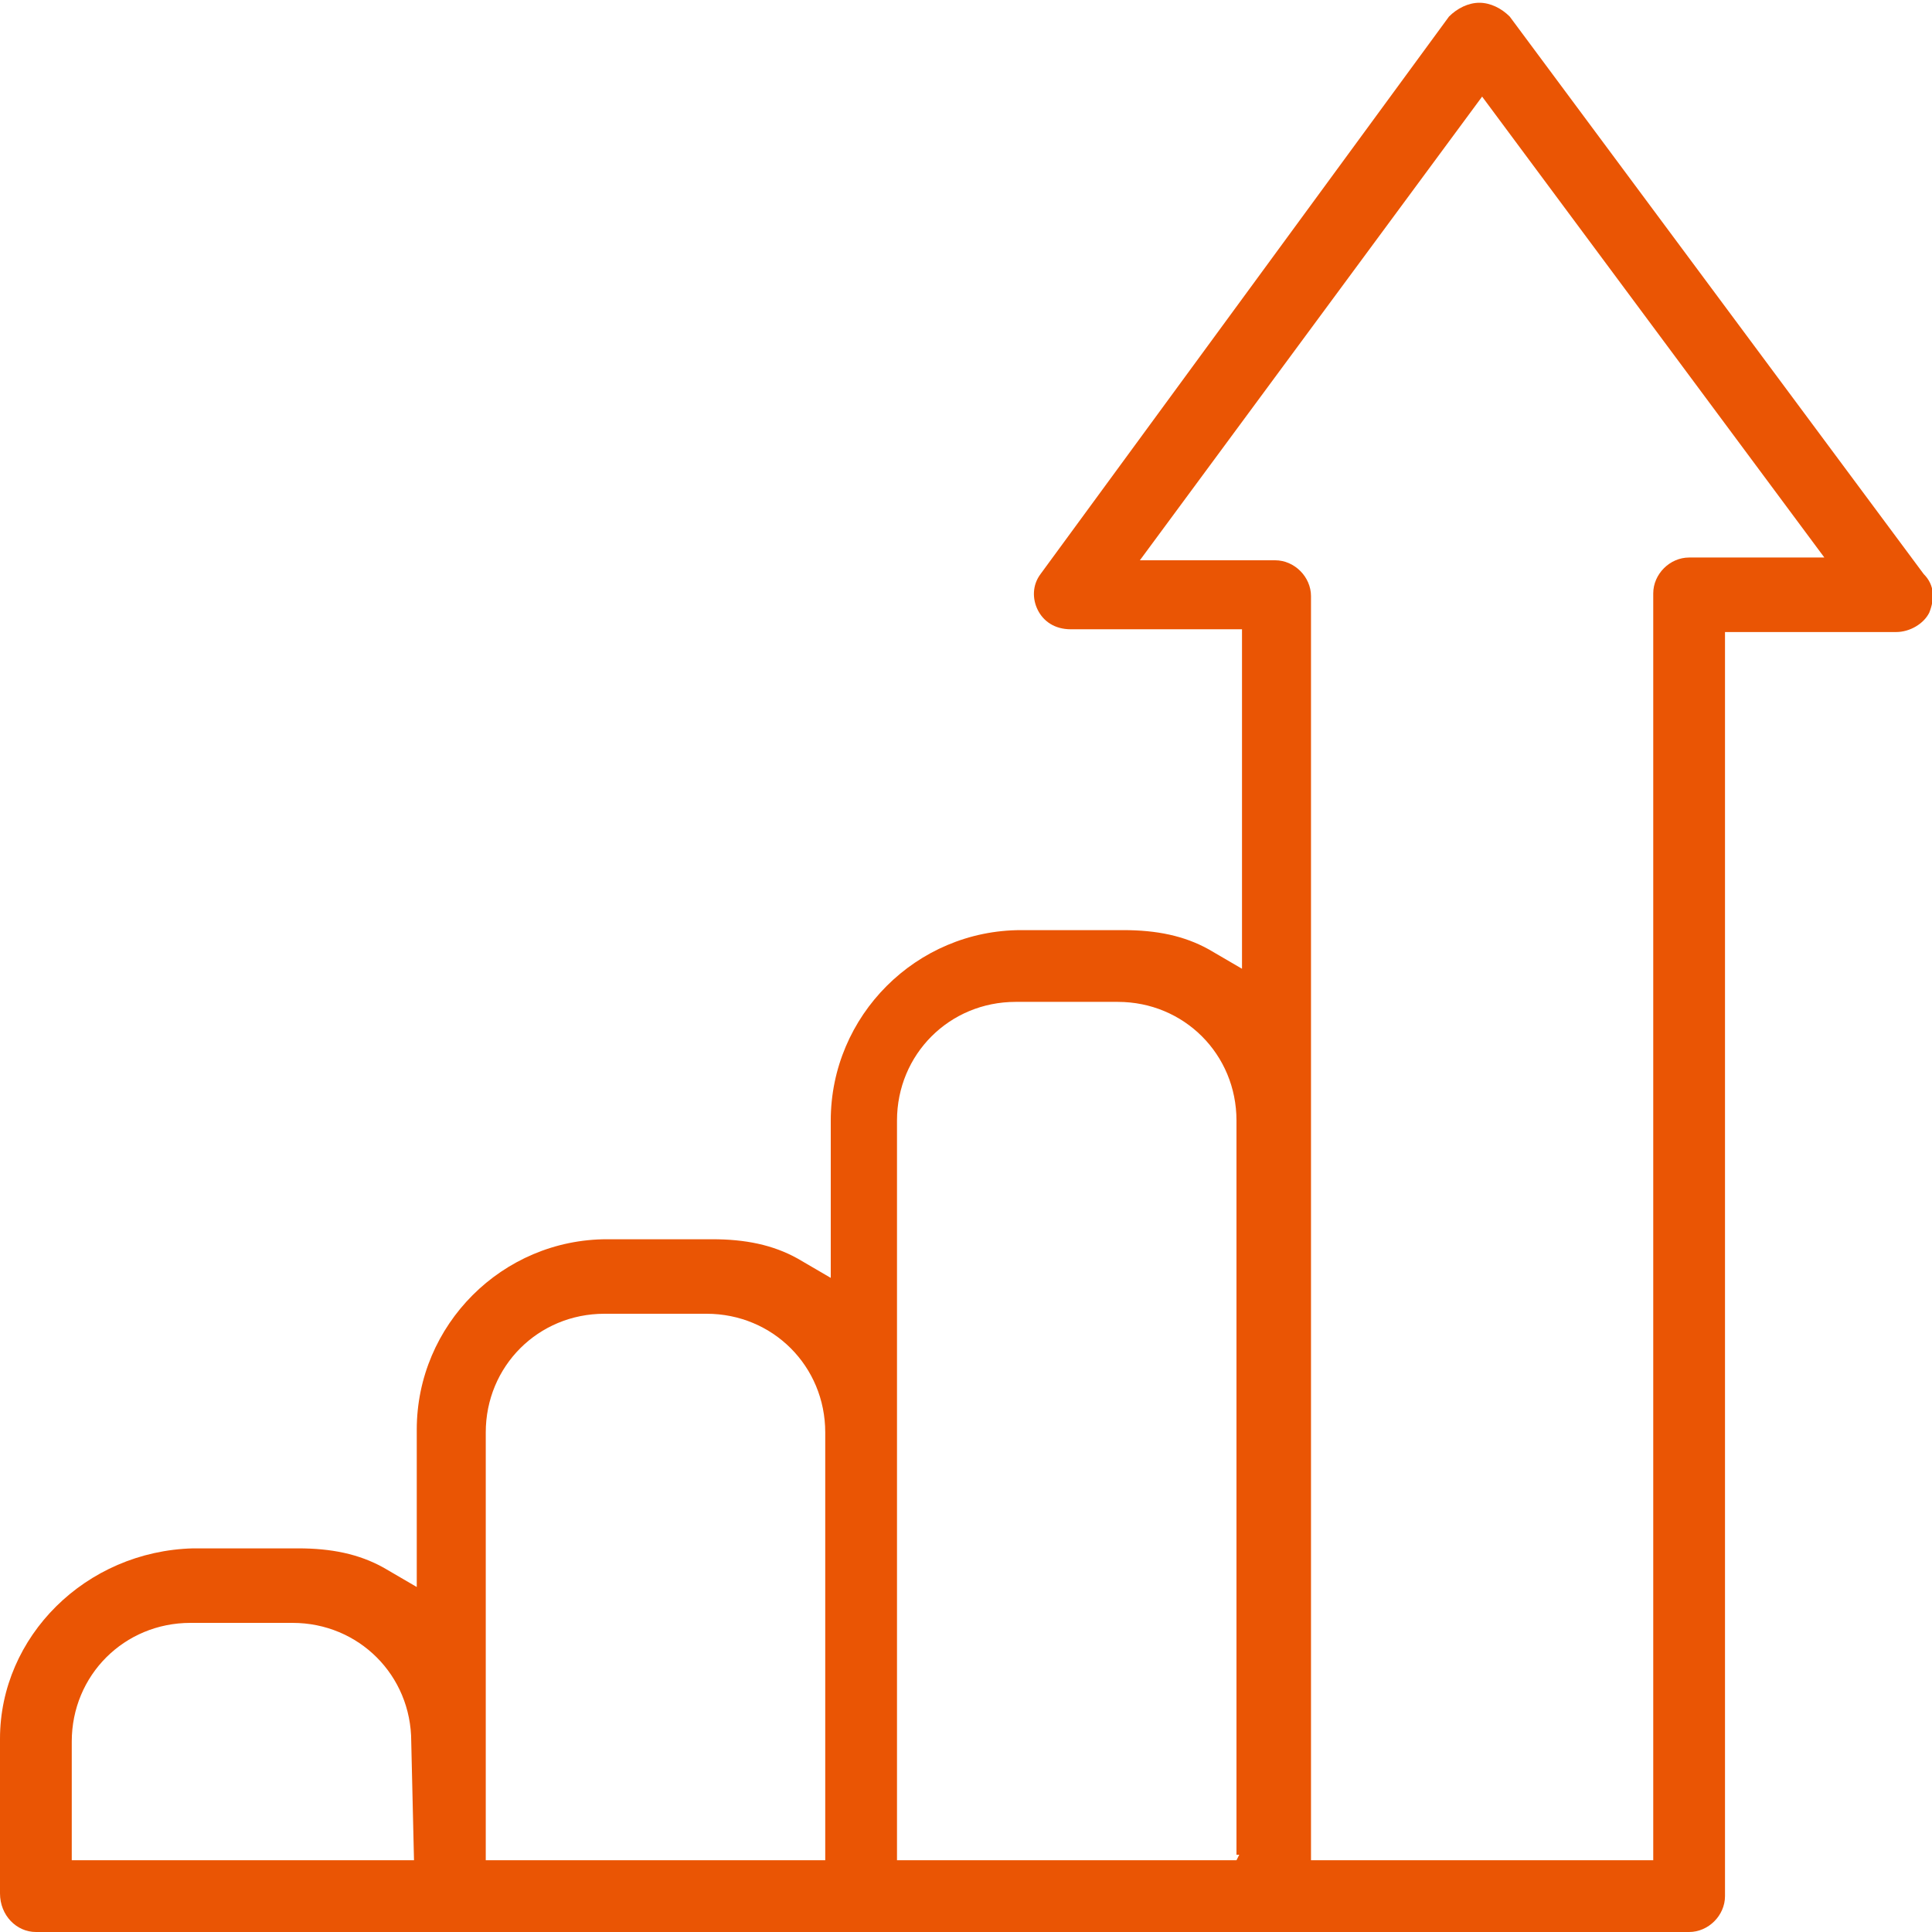 <?xml version="1.0" encoding="utf-8"?>
<!-- Generator: Adobe Illustrator 24.0.1, SVG Export Plug-In . SVG Version: 6.00 Build 0)  -->
<svg version="1.1" id="Layer_1" xmlns="http://www.w3.org/2000/svg" xmlns:xlink="http://www.w3.org/1999/xlink" x="0px" y="0px"
	 viewBox="0 0 70 70" style="enable-background:new 0 0 70 70;" xml:space="preserve">
<style type="text/css">
	.st0{fill:#EA5504;}
</style>
<path class="st0" d="M69.7,20.8l-15-20.2c-0.3-0.3-0.7-0.5-1.1-0.5l0,0c-0.4,0-0.8,0.2-1.1,0.5L37.7,20.8c-0.3,0.4-0.3,0.9-0.1,1.3
	s0.6,0.7,1.2,0.7H45v12.3l-1.2-0.7c-0.9-0.5-1.9-0.7-3.1-0.7H37c-3.8,0-6.9,3.1-6.9,6.9v5.7l-1.2-0.7c-0.9-0.5-1.9-0.7-3.1-0.7H22
	c-3.8,0-6.9,3.1-6.9,6.9v5.7l-1.2-0.7c-0.9-0.5-1.9-0.7-3.1-0.7H7c-3.9,0.1-7,3.2-7,6.9v5.6C0,69.4,0.6,70,1.3,70h59.9
	c0.7,0,1.3-0.6,1.3-1.3V22.9h6.2c0.5,0,1-0.3,1.2-0.7C70.1,21.7,70.1,21.2,69.7,20.8z M15,67.4H2.6v-4.3c0-2.4,1.9-4.3,4.3-4.3h3.7
	c2.4,0,4.3,1.9,4.3,4.3L15,67.4L15,67.4z M29.9,67.4H17.6V51.9c0-2.4,1.9-4.3,4.3-4.3h3.7c2.4,0,4.3,1.9,4.3,4.3
	C29.9,51.9,29.9,67.4,29.9,67.4z M44.9,67.2L44.9,67.2l-0.1,0.2H32.5V40.6c0-2.4,1.9-4.3,4.3-4.3h3.7c2.4,0,4.3,1.9,4.3,4.3v26.6
	H44.9z M61.2,20.2c-0.7,0-1.3,0.6-1.3,1.3v45.9H47.5V21.6c0-0.7-0.6-1.3-1.3-1.3h-4.9L53.7,3.5l12.4,16.7H61.2z"/>
</svg>
